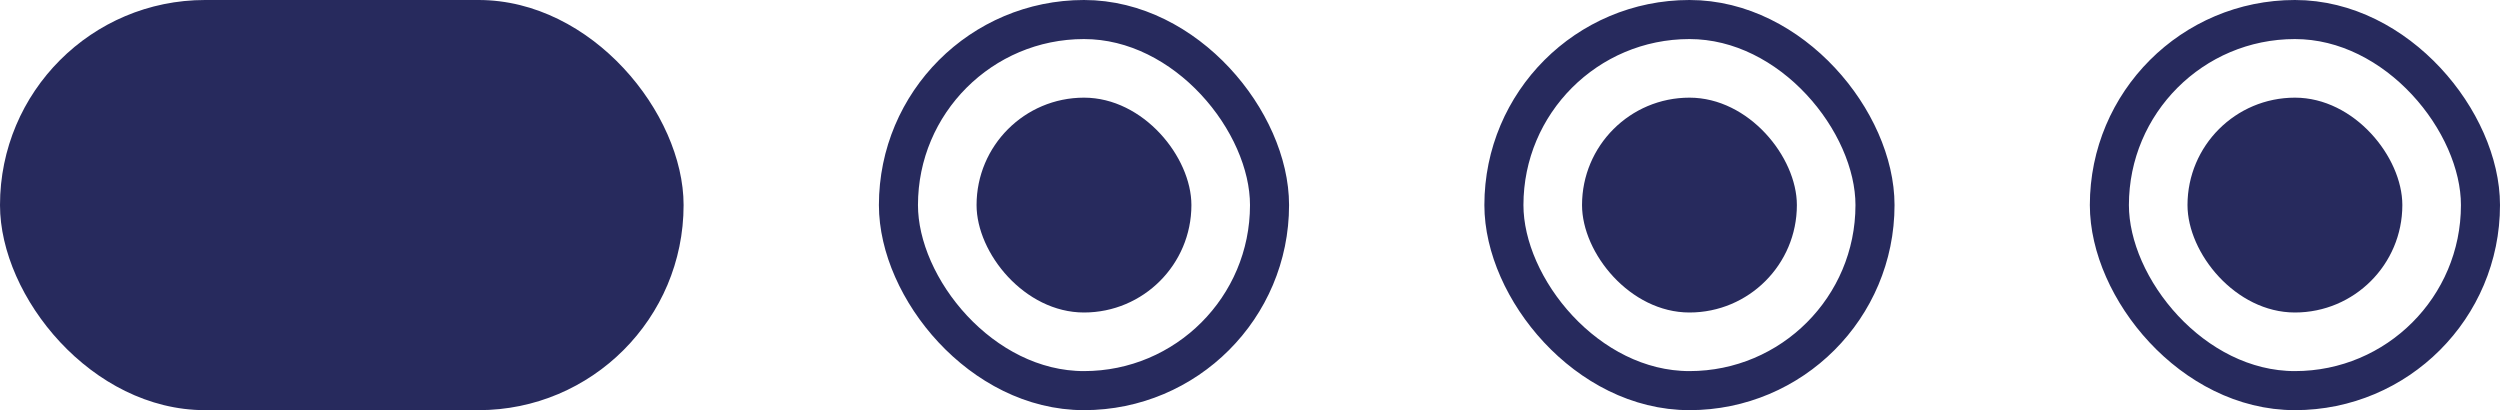 <svg width="128" height="21" viewBox="0 0 128 21" fill="none" xmlns="http://www.w3.org/2000/svg">
<g id="Group 48">
<rect id="Rectangle 602" width="35" height="21" rx="10.5" fill="#272A5D"/>
<rect id="Rectangle 606" x="50" y="5" width="11" height="11" rx="5.5" fill="#272A5D"/>
<rect id="Rectangle 607" x="81" y="5" width="11" height="11" rx="5.5" fill="#272A5D"/>
<rect id="Rectangle 608" x="112" y="5" width="11" height="11" rx="5.5" fill="#272A5D"/>
<rect id="Rectangle 603" x="46" y="1" width="19" height="19" rx="9.5" stroke="#272A5D" stroke-width="2"/>
<rect id="Rectangle 604" x="77" y="1" width="19" height="19" rx="9.5" stroke="#272A5D" stroke-width="2"/>
<rect id="Rectangle 605" x="108" y="1" width="19" height="19" rx="9.5" stroke="#272A5D" stroke-width="2"/>
</g>
</svg>

